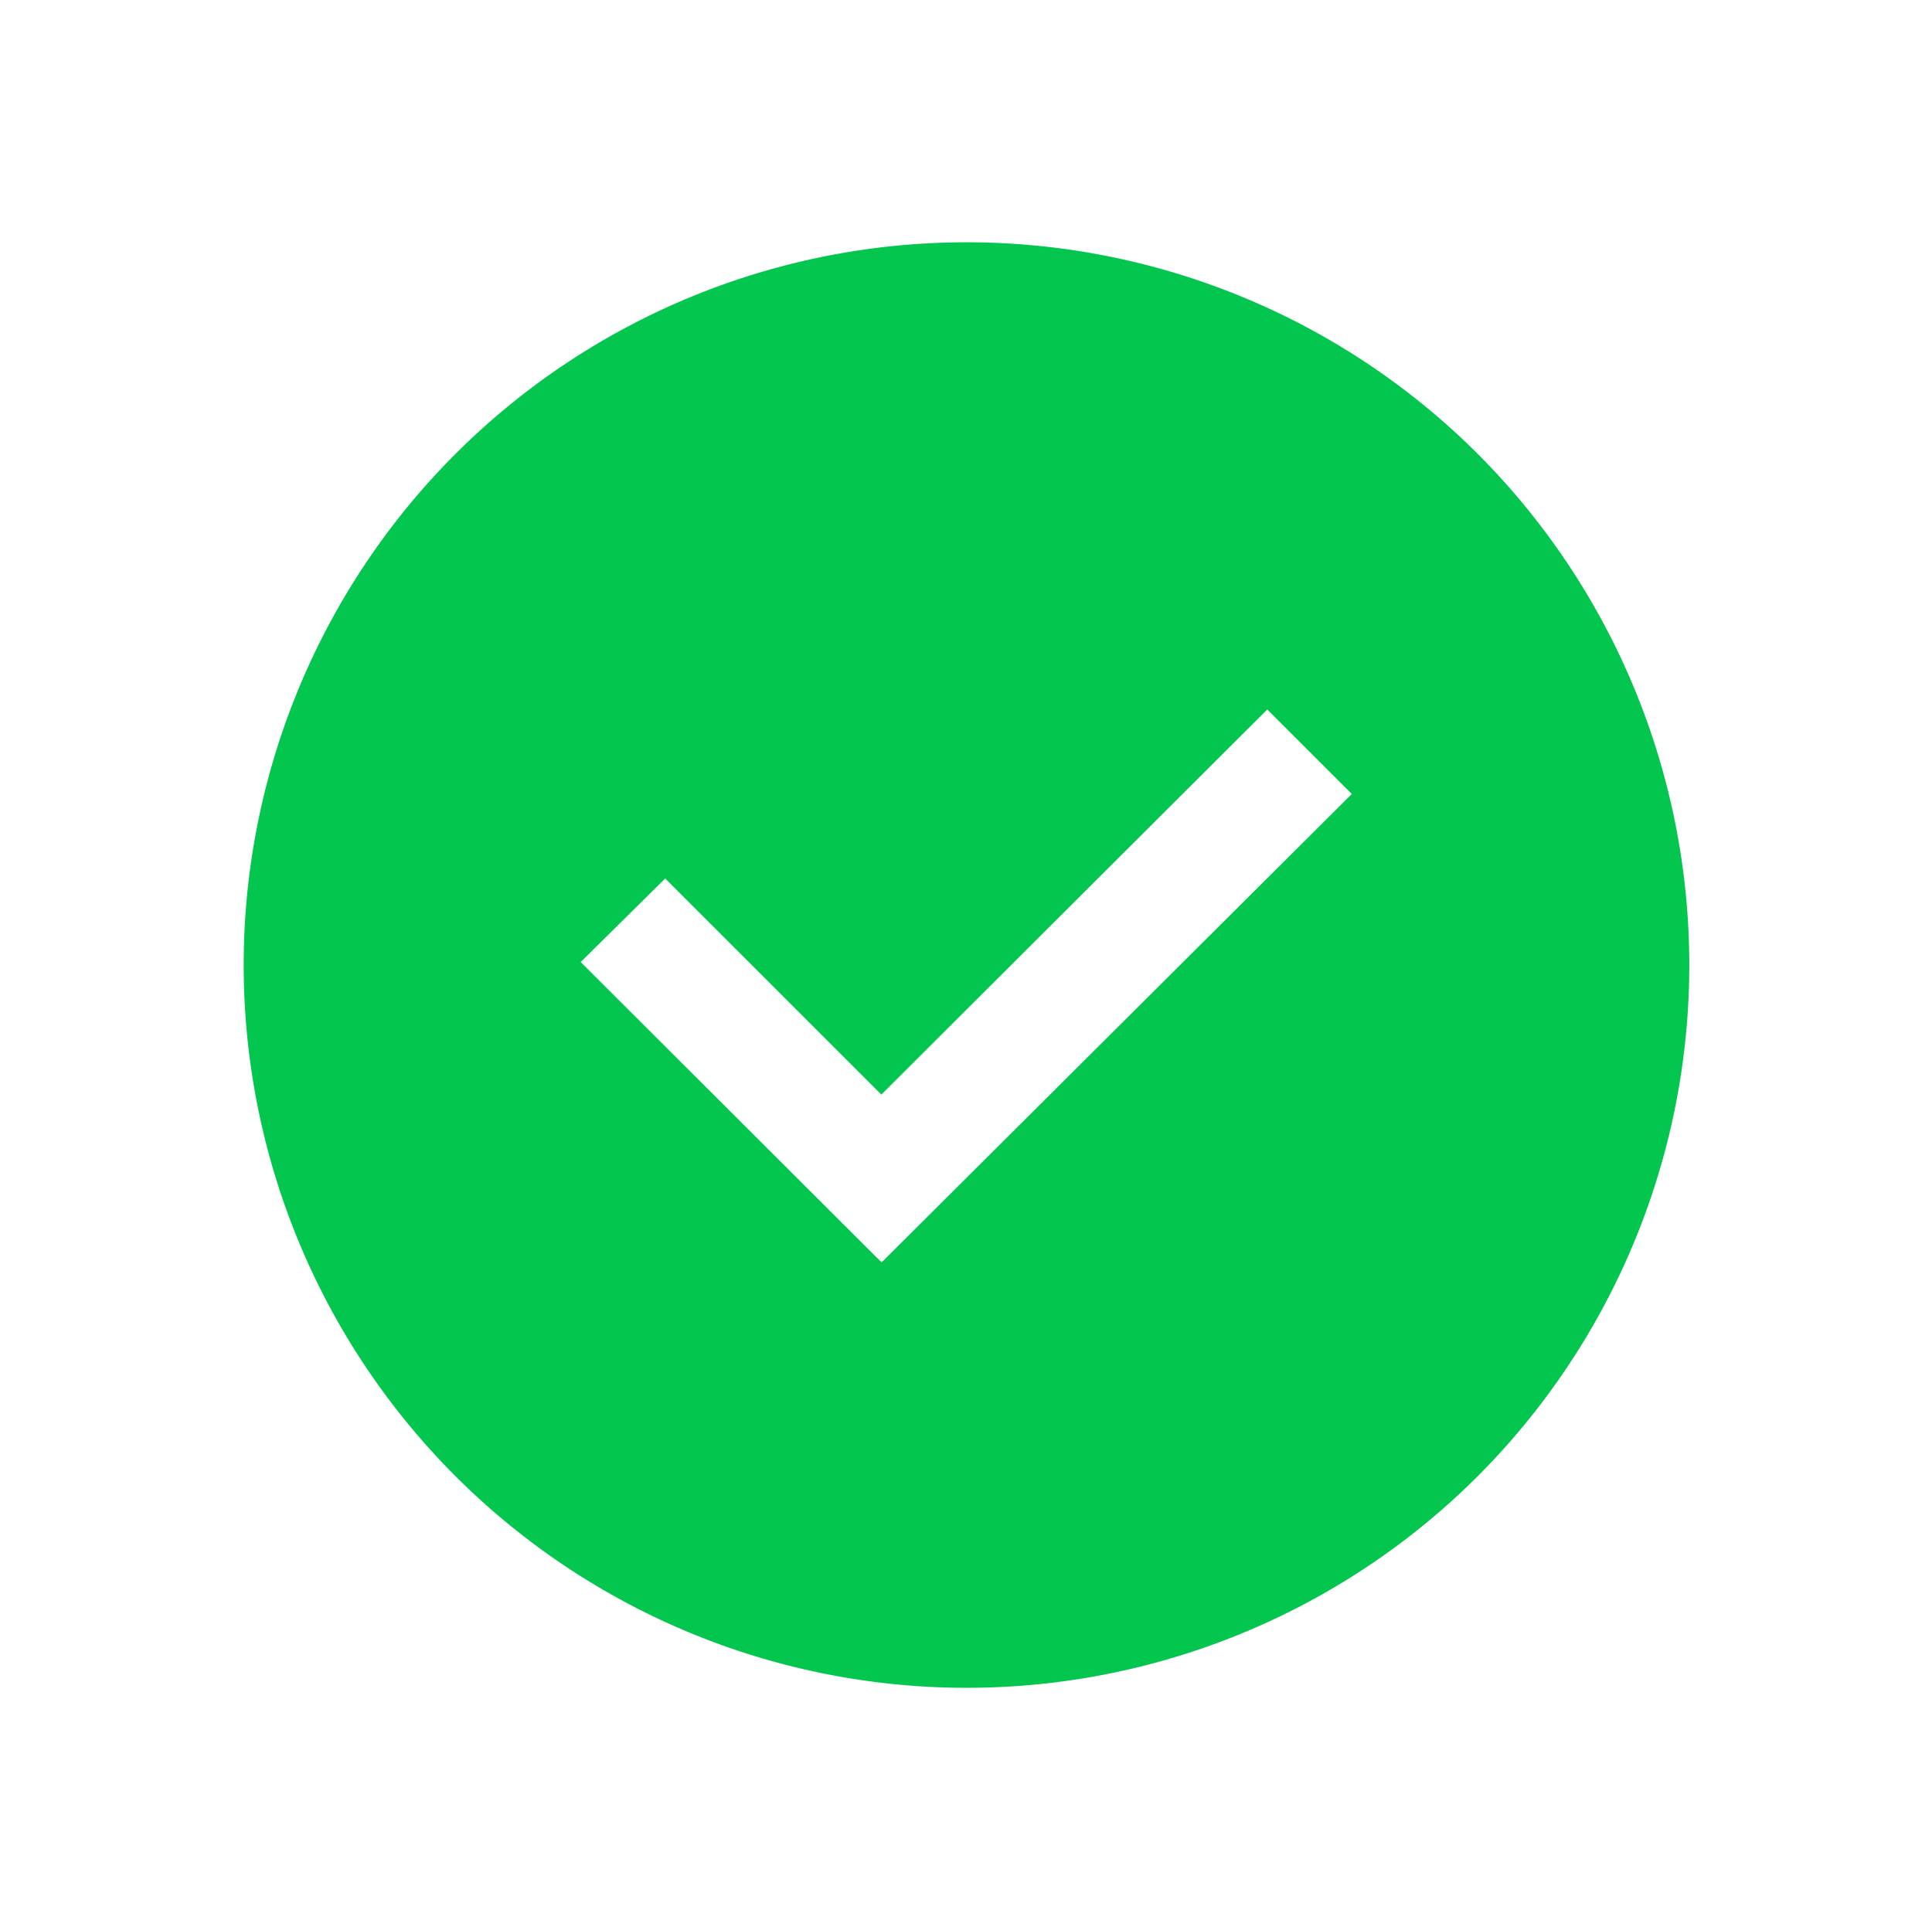<svg id="PHI_icons_checklist-mark" xmlns="http://www.w3.org/2000/svg" xmlns:xlink="http://www.w3.org/1999/xlink" width="16" height="15.988" viewBox="0 0 16 15.988">
  <defs>
    <clipPath id="clip-path">
      <rect id="Rectangle_681" data-name="Rectangle 681" width="16" height="15.988" fill="#02c64e"/>
    </clipPath>
    <clipPath id="clip-path-2">
      <rect id="Rectangle_680" data-name="Rectangle 680" width="16" height="15.987" fill="#02c64e"/>
    </clipPath>
  </defs>
  <g id="Group_1117" data-name="Group 1117" clip-path="url(#clip-path)">
    <g id="Group_1116" data-name="Group 1116" transform="translate(0 0)">
      <g id="Group_1115" data-name="Group 1115" clip-path="url(#clip-path-2)">
        <g id="Group_1114" data-name="Group 1114" transform="translate(0 0)" opacity="0">
          <g id="Group_1113" data-name="Group 1113" transform="translate(0 0)">
            <g id="Group_1112" data-name="Group 1112" clip-path="url(#clip-path)">
              <rect id="Rectangle_678" data-name="Rectangle 678" width="16" height="15.987" transform="translate(0 0)" fill="#02c64e"/>
            </g>
          </g>
        </g>
        <path id="Path_344" data-name="Path 344" d="M12.258,3.78a5.987,5.987,0,1,0,0,8.474,5.992,5.992,0,0,0,0-8.474m-4.934,6.7L4.832,7.992l.7-.692,1.79,1.79L10.518,5.9l.7.7Z" transform="translate(-0.023 -0.023)" fill="#02c64e"/>
      </g>
    </g>
  </g>
</svg>
